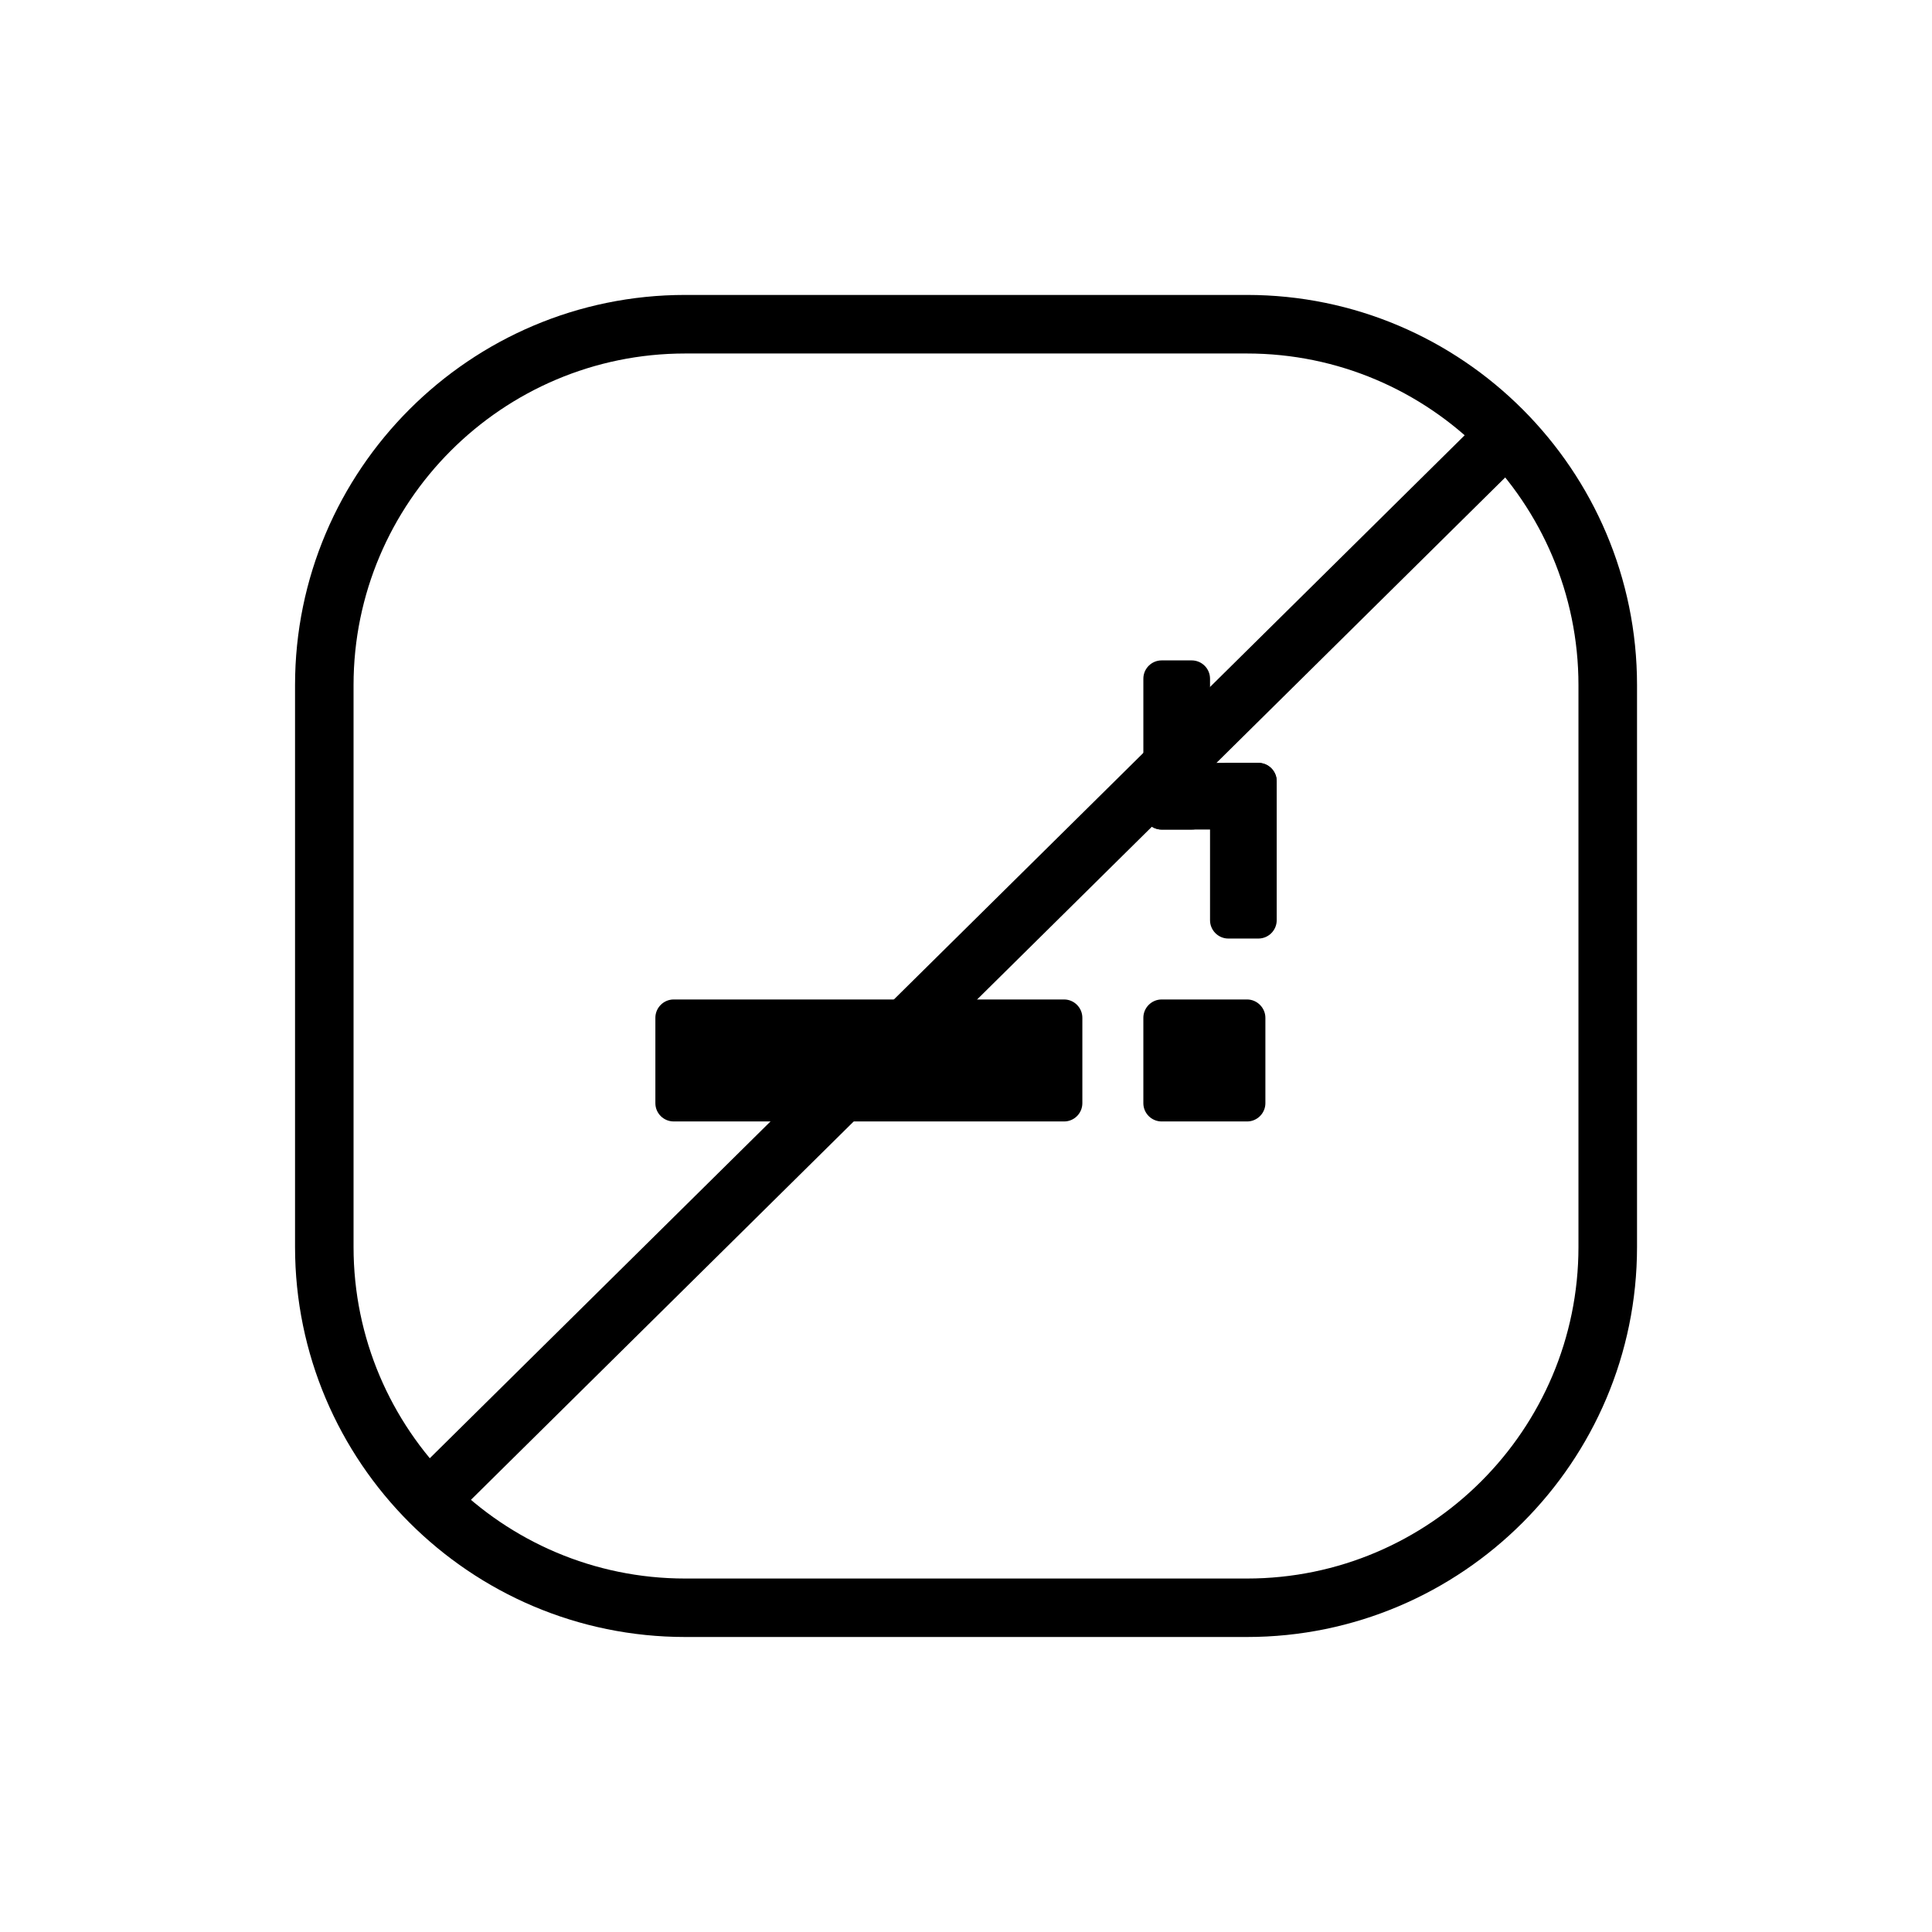 <?xml version="1.0" encoding="UTF-8"?>
<!-- Uploaded to: ICON Repo, www.iconrepo.com, Generator: ICON Repo Mixer Tools -->
<svg fill="#000000" width="800px" height="800px" version="1.1" viewBox="144 144 512 512" xmlns="http://www.w3.org/2000/svg">
 <g>
  <path d="m482.34 351.02c0-2.66-2.176-4.848-4.859-4.848h-7.961c-2.672 0-4.848 2.188-4.848 4.848v36.855c0 2.66 2.176 4.848 4.848 4.848h7.961c2.684 0 4.859-2.188 4.859-4.848z"/>
  <path d="m464.67 323.86c0-2.684-2.188-4.848-4.859-4.848h-7.961c-2.66 0-4.848 2.164-4.848 4.848v35.133c0 2.637 2.188 4.848 4.848 4.848h7.961c2.672 0 4.859-2.211 4.859-4.848z"/>
  <path d="m451.84 346.17c-2.66 0-4.848 2.188-4.848 4.848v7.973c0 2.637 2.188 4.848 4.848 4.848h25.629c2.684 0 4.859-2.211 4.859-4.848v-7.973c0-2.66-2.176-4.848-4.859-4.848z"/>
  <path d="m447 413.73c0-2.672 2.188-4.859 4.848-4.859h22.645c2.648 0 4.848 2.211 4.848 4.859v22.621c0 2.684-2.199 4.848-4.848 4.848h-22.645c-2.66 0-4.848-2.164-4.848-4.848z"/>
  <path d="m317.68 413.73c0-2.672 2.176-4.859 4.859-4.859h103.46c2.66 0 4.836 2.188 4.836 4.859v22.621c0 2.684-2.176 4.848-4.836 4.848l-103.46-0.004c-2.684 0-4.859-2.164-4.859-4.848z"/>
  <path d="m474.45 577.82h-148.86c-57.012 0-103.4-46.375-103.4-103.38v-148.88c0-57 46.387-103.4 103.4-103.4h148.86c57 0 103.38 46.398 103.38 103.4v148.88c0 56.996-46.379 103.38-103.38 103.38zm-148.86-340.14c-48.473 0-87.895 39.434-87.895 87.895v148.88c0 48.438 39.422 87.871 87.895 87.871h148.86c48.449 0 87.859-39.434 87.859-87.871v-148.88c0-48.461-39.41-87.895-87.859-87.895z"/>
  <path d="m537.81 253.76 10.898 11.027-285.65 282.36-10.898-11.027z"/>
 </g>
</svg>
